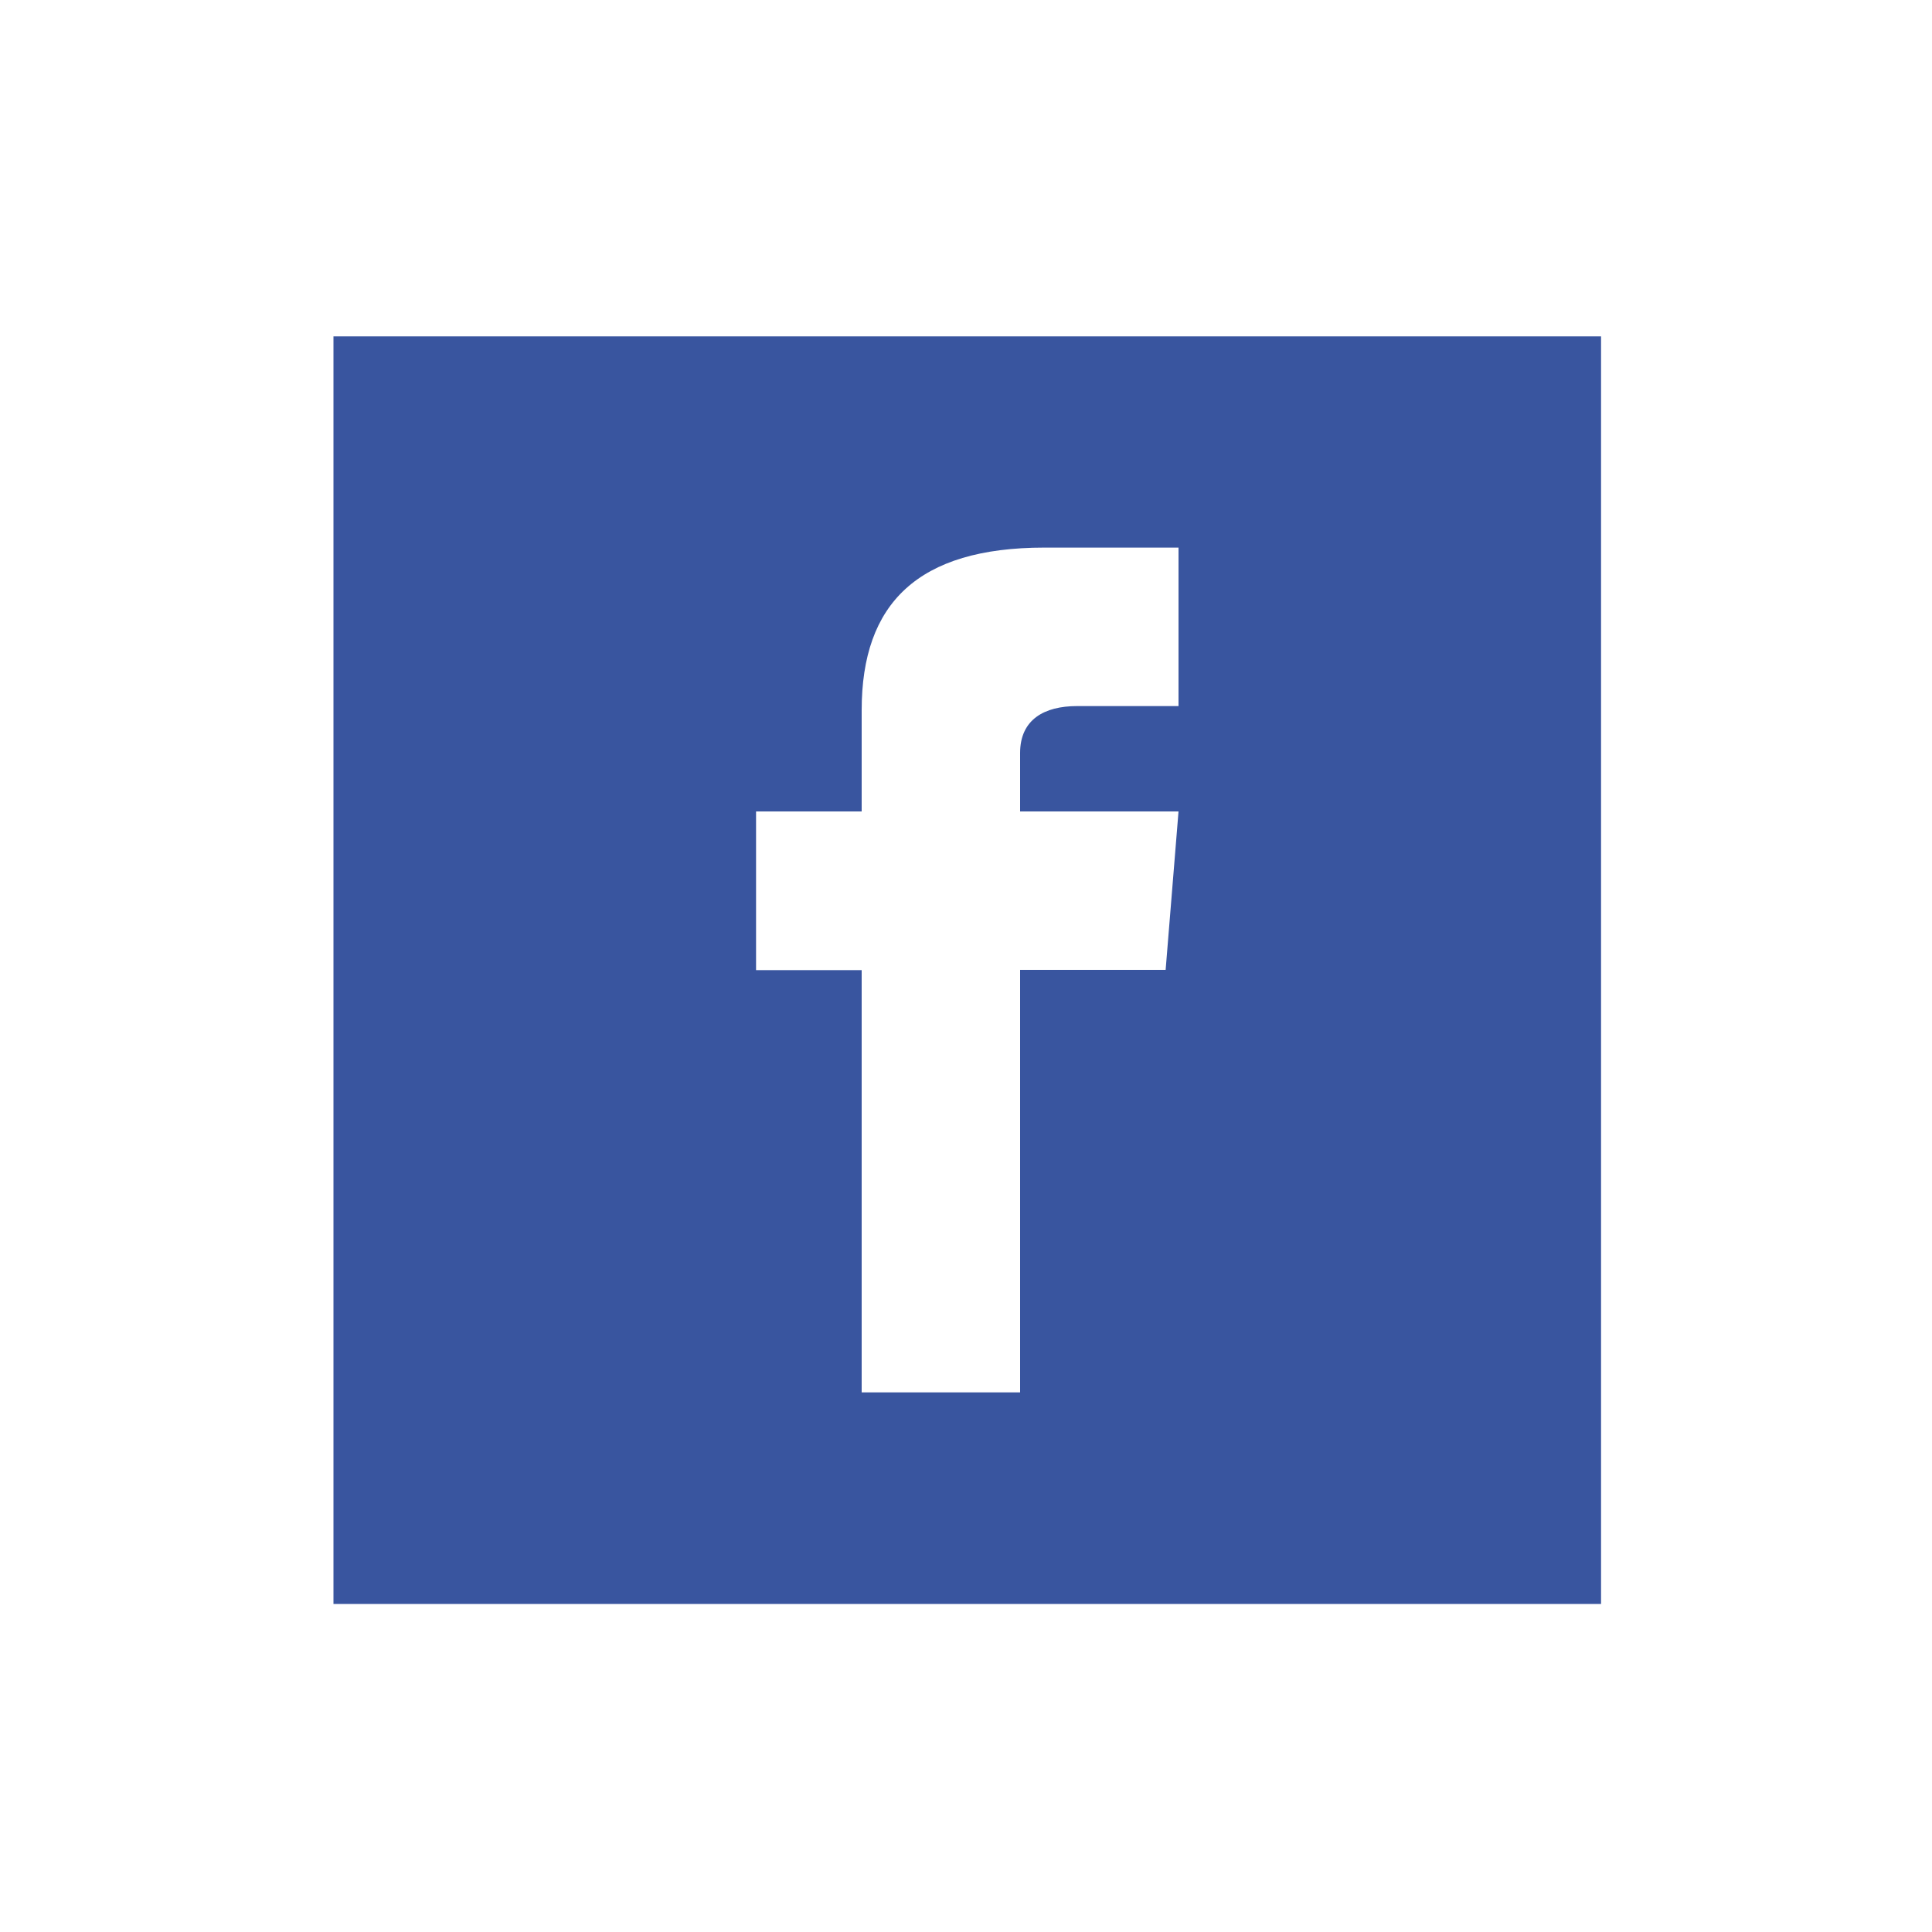 <svg xmlns="http://www.w3.org/2000/svg" viewBox="0 0 300 300"><path d="M51.78 52.23v196.83h196.83V52.23zM183 109.64h-15.77c-5.05 0-8.83 2.07-8.83 7.29V126H183l-2 24.6h-22.6v65.61h-24.6v-65.57h-16.4V126h16.4v-15.73c0-16.58 8.73-25.24 28.38-25.24H183z" fill="#39559f"/></svg>